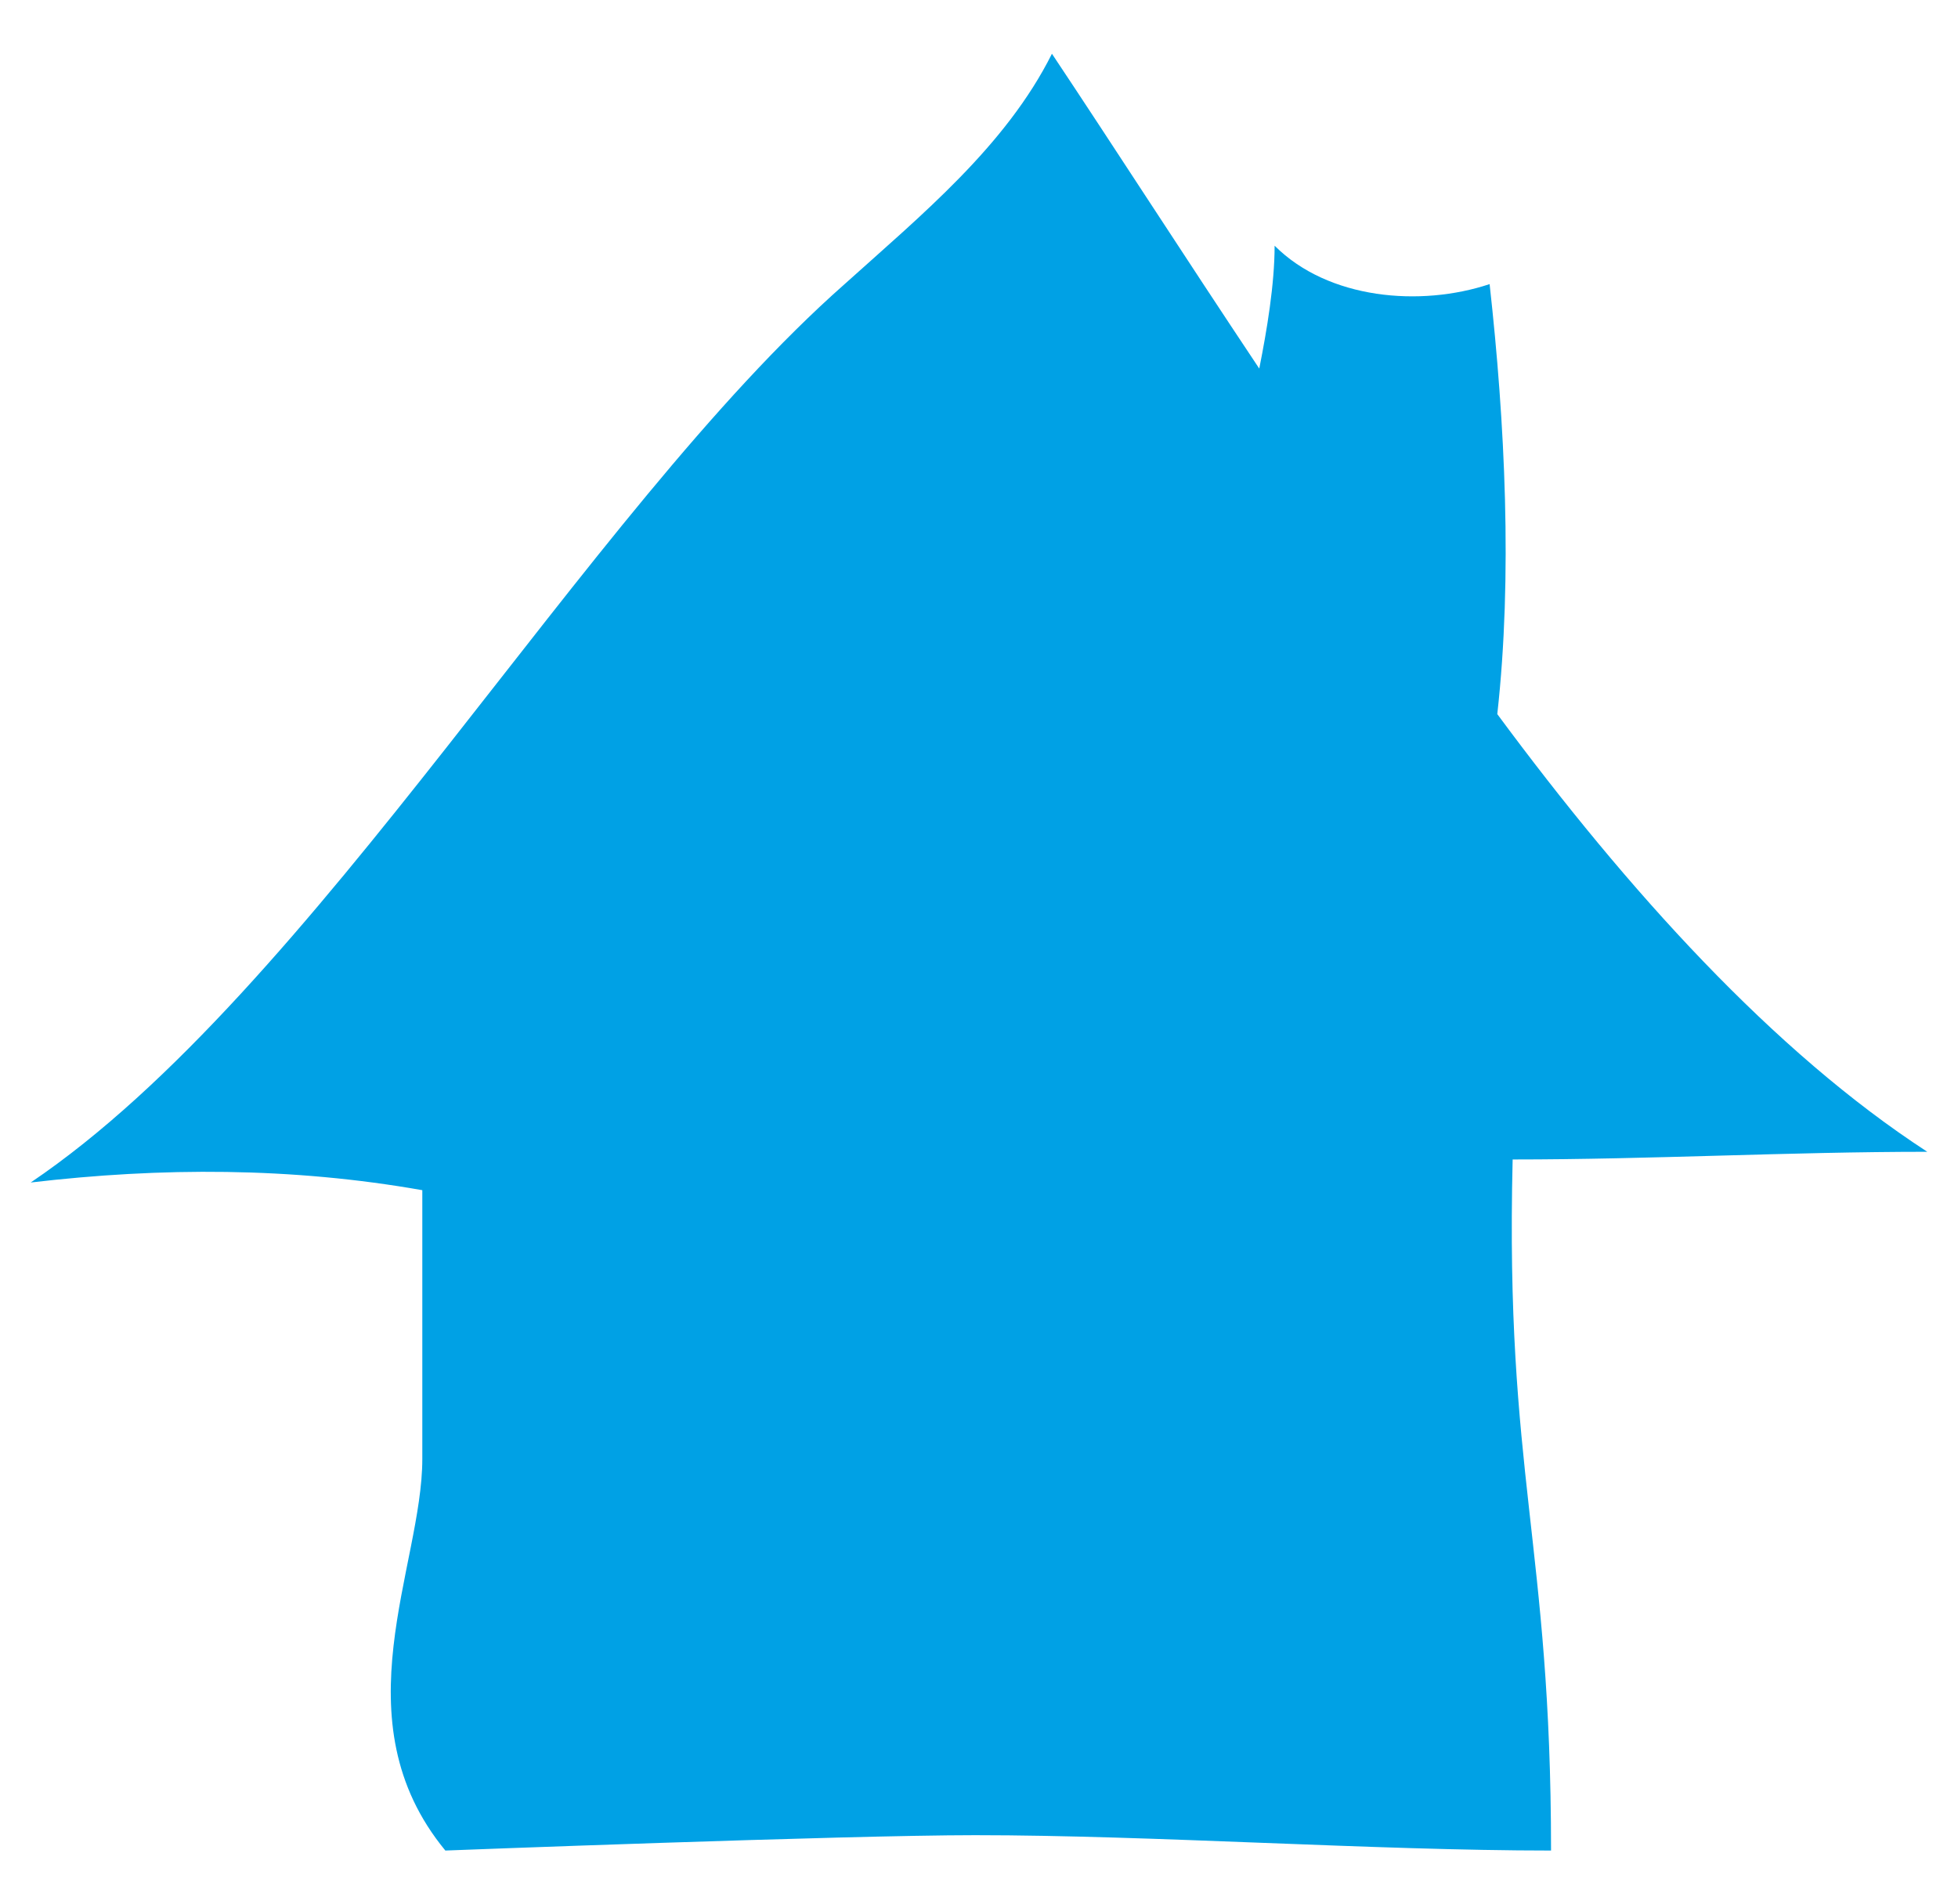 <?xml version="1.0" encoding="utf-8"?>
<!-- Generator: Adobe Illustrator 27.8.0, SVG Export Plug-In . SVG Version: 6.00 Build 0)  -->
<svg version="1.1" id="Ebene_1" xmlns="http://www.w3.org/2000/svg" xmlns:xlink="http://www.w3.org/1999/xlink" x="0px" y="0px"
	 viewBox="0 0 25.5 24.8" style="enable-background:new 0 0 25.5 24.8;" xml:space="preserve">
<style type="text/css">
	.st0{fill:#EA4C7F;}
	.st1{fill:#00A1E5;}
	.st2{fill:#FBB600;}
	.st3{fill:#6CB41E;}
</style>
<path class="st1" d="M19.7,15.1c1.8,0,3.6-0.1,5.4-0.1c-2-1.3-3.9-3.4-5.6-5.7c0.2-1.8,0.1-3.8-0.1-5.6c-0.9,0.3-2.1,0.2-2.8-0.5
	c0,0.5-0.1,1.1-0.2,1.6c-1-1.5-1.9-2.9-2.7-4.1C13.1,1.9,12,2.8,11,3.7c-3.4,3-6.9,9.2-10.6,11.7c1.7-0.2,3.4-0.2,5.1,0.1
	c0,2.3,0,1.2,0,3.5c0,1.4-1.1,3.4,0.3,5.1c0,0,5.2-0.2,6.9-0.2c2.3,0,5.2,0.2,7.5,0.2C20.2,20.1,19.6,19.2,19.7,15.1z"/>
</svg>
